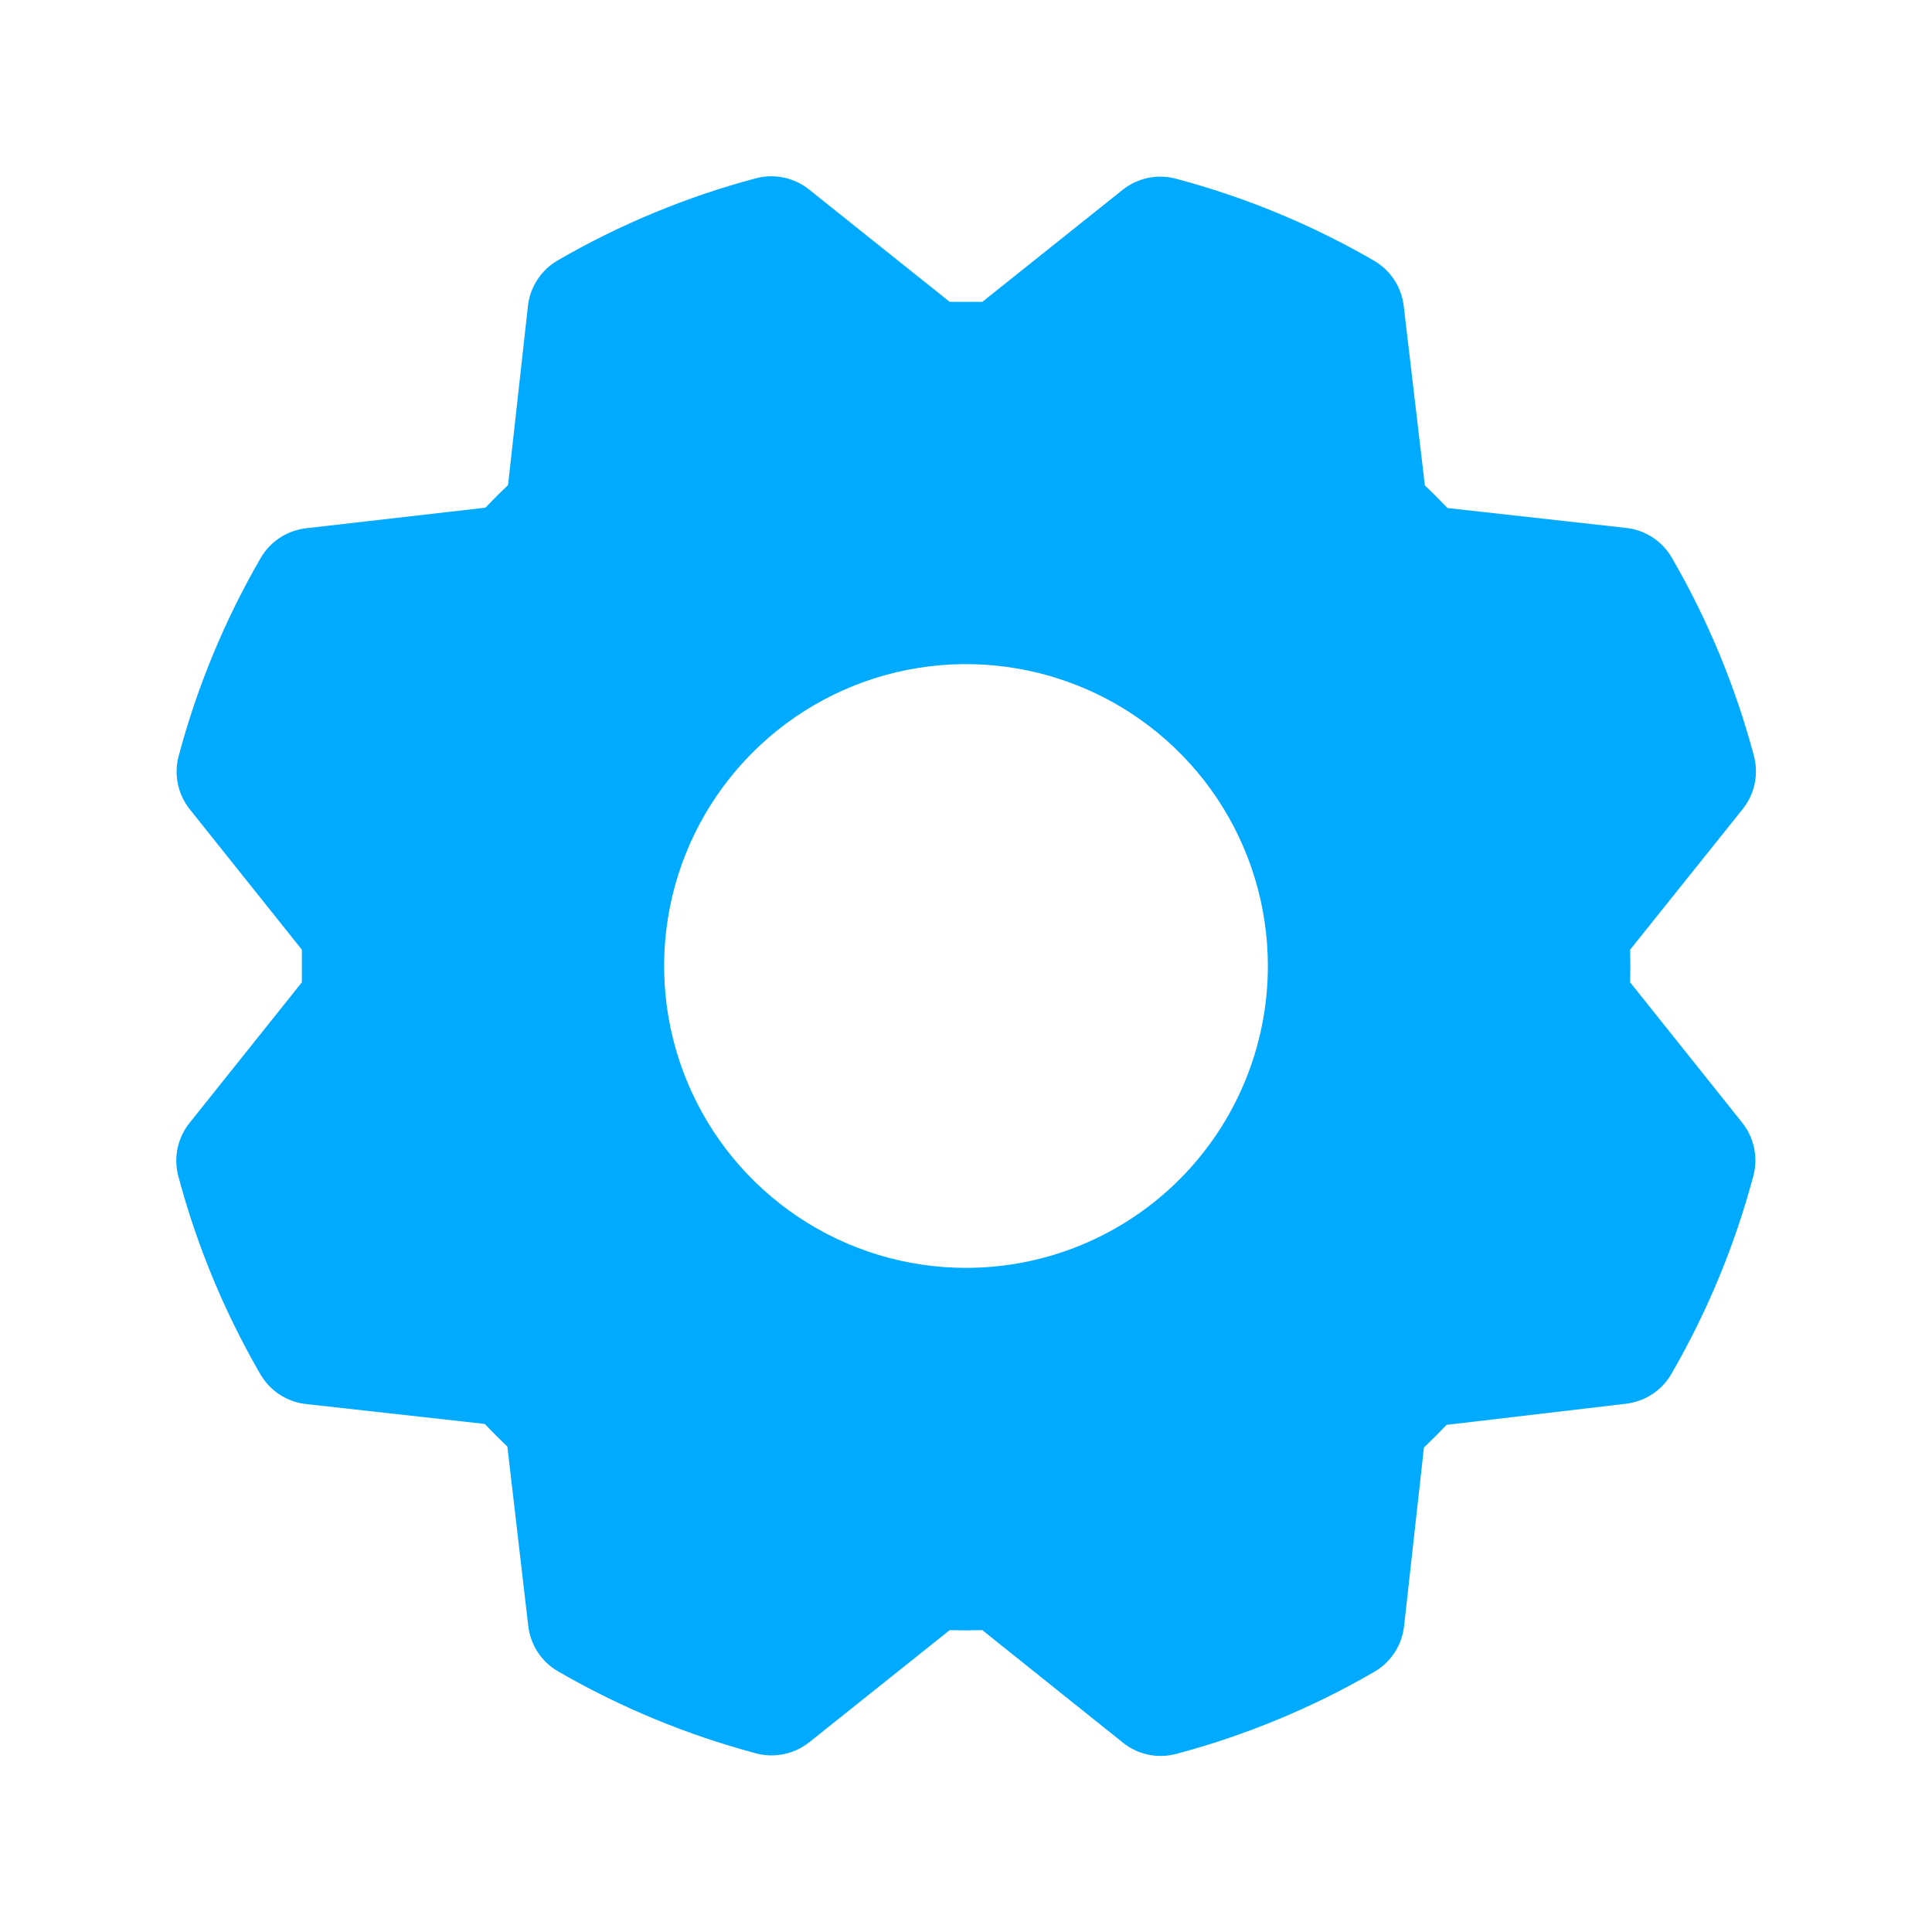<?xml version="1.0" encoding="UTF-8"?> <svg xmlns="http://www.w3.org/2000/svg" width="76" height="76" viewBox="0 0 76 76" fill="none"><path d="M64.125 38.641C64.137 38.214 64.137 37.786 64.125 37.359L68.554 31.825C68.787 31.534 68.947 31.193 69.024 30.829C69.1 30.465 69.09 30.088 68.994 29.729C68.266 27 67.18 24.379 65.764 21.936C65.578 21.616 65.32 21.344 65.011 21.142C64.702 20.939 64.35 20.812 63.983 20.769L56.941 19.985C56.648 19.677 56.351 19.38 56.05 19.095L55.219 12.035C55.176 11.668 55.048 11.315 54.845 11.006C54.642 10.697 54.369 10.439 54.049 10.254C51.606 8.839 48.985 7.754 46.256 7.03C45.897 6.934 45.52 6.924 45.156 7C44.792 7.076 44.451 7.237 44.16 7.469L38.641 11.875H37.359L31.825 7.454C31.535 7.222 31.193 7.061 30.829 6.985C30.465 6.909 30.088 6.919 29.729 7.015C27 7.742 24.38 8.829 21.936 10.245C21.616 10.431 21.345 10.688 21.142 10.998C20.939 11.307 20.812 11.659 20.769 12.026L19.986 19.08C19.677 19.375 19.38 19.672 19.095 19.971L12.035 20.781C11.668 20.824 11.315 20.952 11.006 21.155C10.697 21.358 10.439 21.631 10.254 21.951C8.839 24.395 7.754 27.015 7.027 29.744C6.931 30.103 6.922 30.48 6.998 30.845C7.075 31.209 7.237 31.549 7.469 31.84L11.875 37.359V38.641L7.455 44.175C7.222 44.465 7.062 44.806 6.985 45.17C6.909 45.535 6.919 45.911 7.015 46.271C7.743 49 8.829 51.62 10.245 54.064C10.431 54.383 10.688 54.655 10.998 54.858C11.307 55.06 11.659 55.188 12.026 55.23L19.068 56.014C19.363 56.323 19.66 56.62 19.959 56.905L20.781 63.965C20.824 64.332 20.952 64.684 21.155 64.994C21.358 65.303 21.631 65.561 21.951 65.746C24.395 67.161 27.015 68.246 29.744 68.973C30.104 69.069 30.48 69.078 30.845 69.001C31.209 68.925 31.55 68.763 31.84 68.531L37.359 64.125C37.786 64.137 38.214 64.137 38.641 64.125L44.175 68.554C44.466 68.787 44.807 68.947 45.171 69.024C45.535 69.1 45.912 69.09 46.271 68.994C49 68.267 51.621 67.181 54.064 65.764C54.384 65.578 54.656 65.32 54.858 65.011C55.061 64.702 55.188 64.35 55.231 63.982L56.014 56.941C56.323 56.648 56.62 56.351 56.905 56.05L63.965 55.219C64.332 55.176 64.685 55.048 64.994 54.845C65.303 54.642 65.561 54.369 65.746 54.049C67.161 51.605 68.246 48.985 68.973 46.256C69.069 45.896 69.078 45.519 69.001 45.155C68.925 44.791 68.763 44.45 68.531 44.16L64.125 38.641ZM38 49.875C35.651 49.875 33.355 49.178 31.403 47.874C29.45 46.569 27.928 44.714 27.029 42.544C26.13 40.374 25.895 37.987 26.353 35.683C26.811 33.38 27.942 31.264 29.603 29.603C31.264 27.942 33.38 26.811 35.683 26.353C37.987 25.895 40.374 26.13 42.544 27.029C44.714 27.928 46.569 29.45 47.874 31.402C49.179 33.355 49.875 35.651 49.875 38C49.875 41.149 48.624 44.17 46.397 46.397C44.17 48.624 41.15 49.875 38 49.875Z" fill="#00AAFF"></path></svg> 